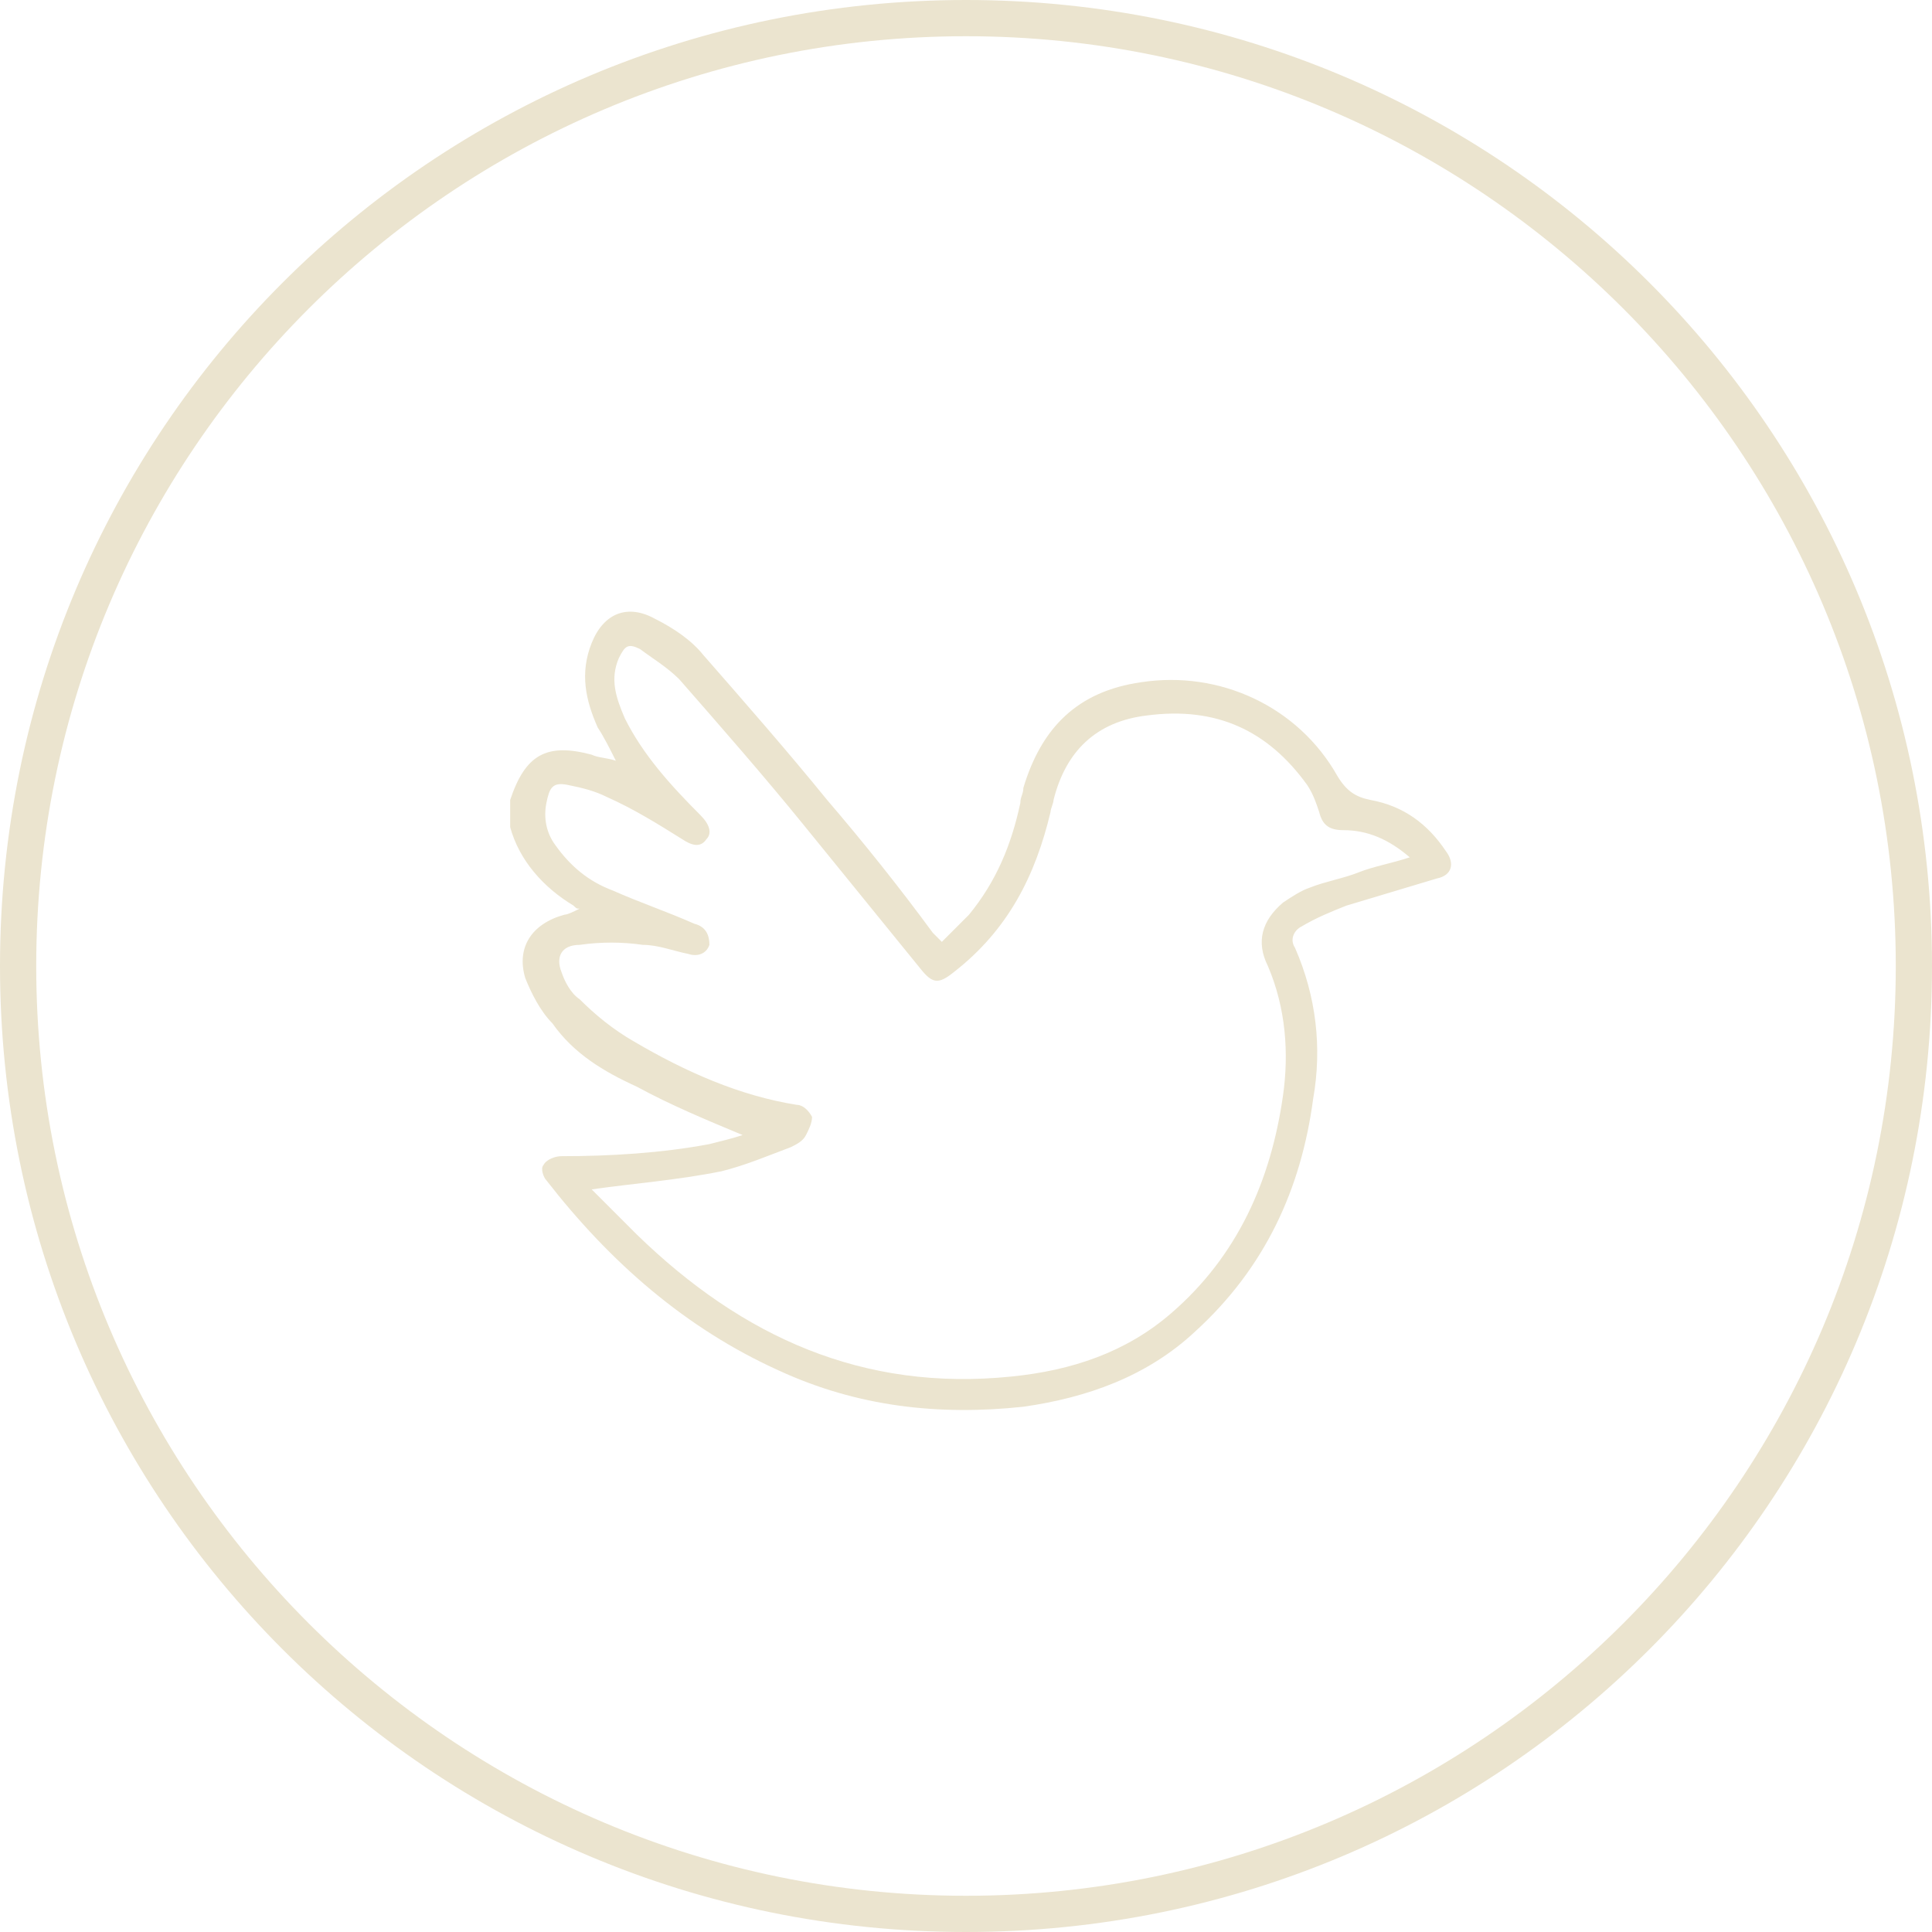 <?xml version="1.0" encoding="UTF-8"?> <svg xmlns="http://www.w3.org/2000/svg" xmlns:xlink="http://www.w3.org/1999/xlink" version="1.1" id="Слой_1" x="0px" y="0px" viewBox="0 0 64 64" style="enable-background:new 0 0 64 64;" xml:space="preserve"> <style type="text/css"> .st0{fill:#EBE4CF;} </style> <g> <path class="st0" d="M32,0C14.3,0,0,14.3,0,32s14.3,32,32,32s32-14.3,32-32S49.7,0,32,0z M32,62.8C15,62.8,1.2,49,1.2,32 S15,1.2,32,1.2S62.8,15,62.8,32S49,62.8,32,62.8z"></path> </g> <path class="st0" d="M16.9,26.5C16.9,26.5,16.9,26.5,16.9,26.5c0.5-1.5,1.2-1.9,2.7-1.5c0.2,0.1,0.5,0.1,0.8,0.2 c-0.2-0.4-0.4-0.8-0.6-1.1c-0.4-0.9-0.6-1.8-0.2-2.8c0.4-1,1.2-1.3,2.1-0.8c0.6,0.3,1.2,0.7,1.6,1.2c1.4,1.6,2.8,3.2,4.1,4.8 c1.2,1.4,2.4,2.9,3.5,4.4c0.1,0.1,0.2,0.2,0.3,0.3c0.3-0.3,0.6-0.6,0.9-0.9c0.9-1.1,1.4-2.3,1.7-3.7c0-0.2,0.1-0.3,0.1-0.5 c0.6-2,1.8-3.2,3.9-3.5c2.6-0.4,5.2,0.8,6.5,3.1c0.3,0.5,0.6,0.7,1.1,0.8c1.1,0.2,1.9,0.8,2.5,1.7c0.3,0.4,0.2,0.8-0.3,0.9 c-1,0.3-2,0.6-3,0.9c-0.5,0.2-1,0.4-1.5,0.7c-0.2,0.1-0.4,0.4-0.2,0.7c0.7,1.6,0.9,3.3,0.6,5c-0.4,3-1.6,5.6-3.9,7.7 c-1.6,1.5-3.6,2.2-5.7,2.5c-2.8,0.3-5.5,0-8.1-1.2c-3.1-1.4-5.6-3.6-7.7-6.3C18,39,17.9,38.7,18,38.6c0.1-0.2,0.4-0.3,0.6-0.3 c1.6,0,3.3-0.1,4.9-0.4c0.4-0.1,0.8-0.2,1.1-0.3c-1.2-0.5-2.4-1-3.5-1.6c-1.1-0.5-2.1-1.1-2.8-2.1c-0.4-0.4-0.7-1-0.9-1.5 c-0.3-1,0.2-1.8,1.3-2.1c0.1,0,0.3-0.1,0.5-0.2c-0.1,0-0.1,0-0.2-0.1c-1-0.6-1.8-1.5-2.1-2.6C16.9,27.1,16.9,26.8,16.9,26.5z M19.6,39.4c0.5,0.5,1,1,1.5,1.5c3.5,3.4,7.5,5.2,12.4,4.7c2-0.2,3.8-0.8,5.3-2.1c2.2-1.9,3.3-4.4,3.7-7.2c0.2-1.4,0.1-2.9-0.5-4.3 c-0.4-0.8-0.2-1.5,0.5-2.1c0.3-0.2,0.6-0.4,0.9-0.5c0.5-0.2,1.1-0.3,1.6-0.5c0.5-0.2,1.1-0.3,1.7-0.5c-0.7-0.6-1.4-0.9-2.2-0.9 c-0.5,0-0.7-0.2-0.8-0.6c-0.1-0.3-0.2-0.6-0.4-0.9c-1.3-1.8-3-2.6-5.3-2.3c-1.7,0.2-2.7,1.2-3.1,2.8c0,0.1-0.1,0.3-0.1,0.4 c-0.5,2.1-1.4,3.9-3.2,5.3c-0.5,0.4-0.7,0.4-1.1-0.1c-1.3-1.6-2.6-3.2-3.9-4.8c-1.3-1.6-2.7-3.2-4.1-4.8c-0.4-0.4-0.9-0.7-1.3-1 c-0.4-0.2-0.5-0.1-0.7,0.3c-0.3,0.7-0.1,1.3,0.2,2c0.6,1.2,1.5,2.2,2.5,3.2c0.3,0.3,0.4,0.6,0.2,0.8c-0.2,0.3-0.5,0.2-0.8,0 c-0.8-0.5-1.6-1-2.5-1.4c-0.4-0.2-0.8-0.3-1.3-0.4c-0.5-0.1-0.6,0.1-0.7,0.6c-0.1,0.5,0,1,0.3,1.4c0.5,0.7,1.1,1.2,1.9,1.5 c0.9,0.4,1.8,0.7,2.7,1.1c0.4,0.1,0.5,0.4,0.5,0.7c-0.1,0.3-0.4,0.4-0.7,0.3c-0.5-0.1-1-0.3-1.5-0.3c-0.7-0.1-1.4-0.1-2.1,0 c-0.6,0-0.8,0.4-0.6,0.9c0.1,0.3,0.3,0.7,0.6,0.9c0.5,0.5,1.1,1,1.8,1.4c1.7,1,3.5,1.8,5.4,2.1c0.2,0,0.4,0.2,0.5,0.4 c0,0.2-0.1,0.4-0.2,0.6c-0.1,0.2-0.3,0.3-0.5,0.4c-0.8,0.3-1.5,0.6-2.3,0.8C22.4,39.1,21,39.2,19.6,39.4z"></path> </svg> 